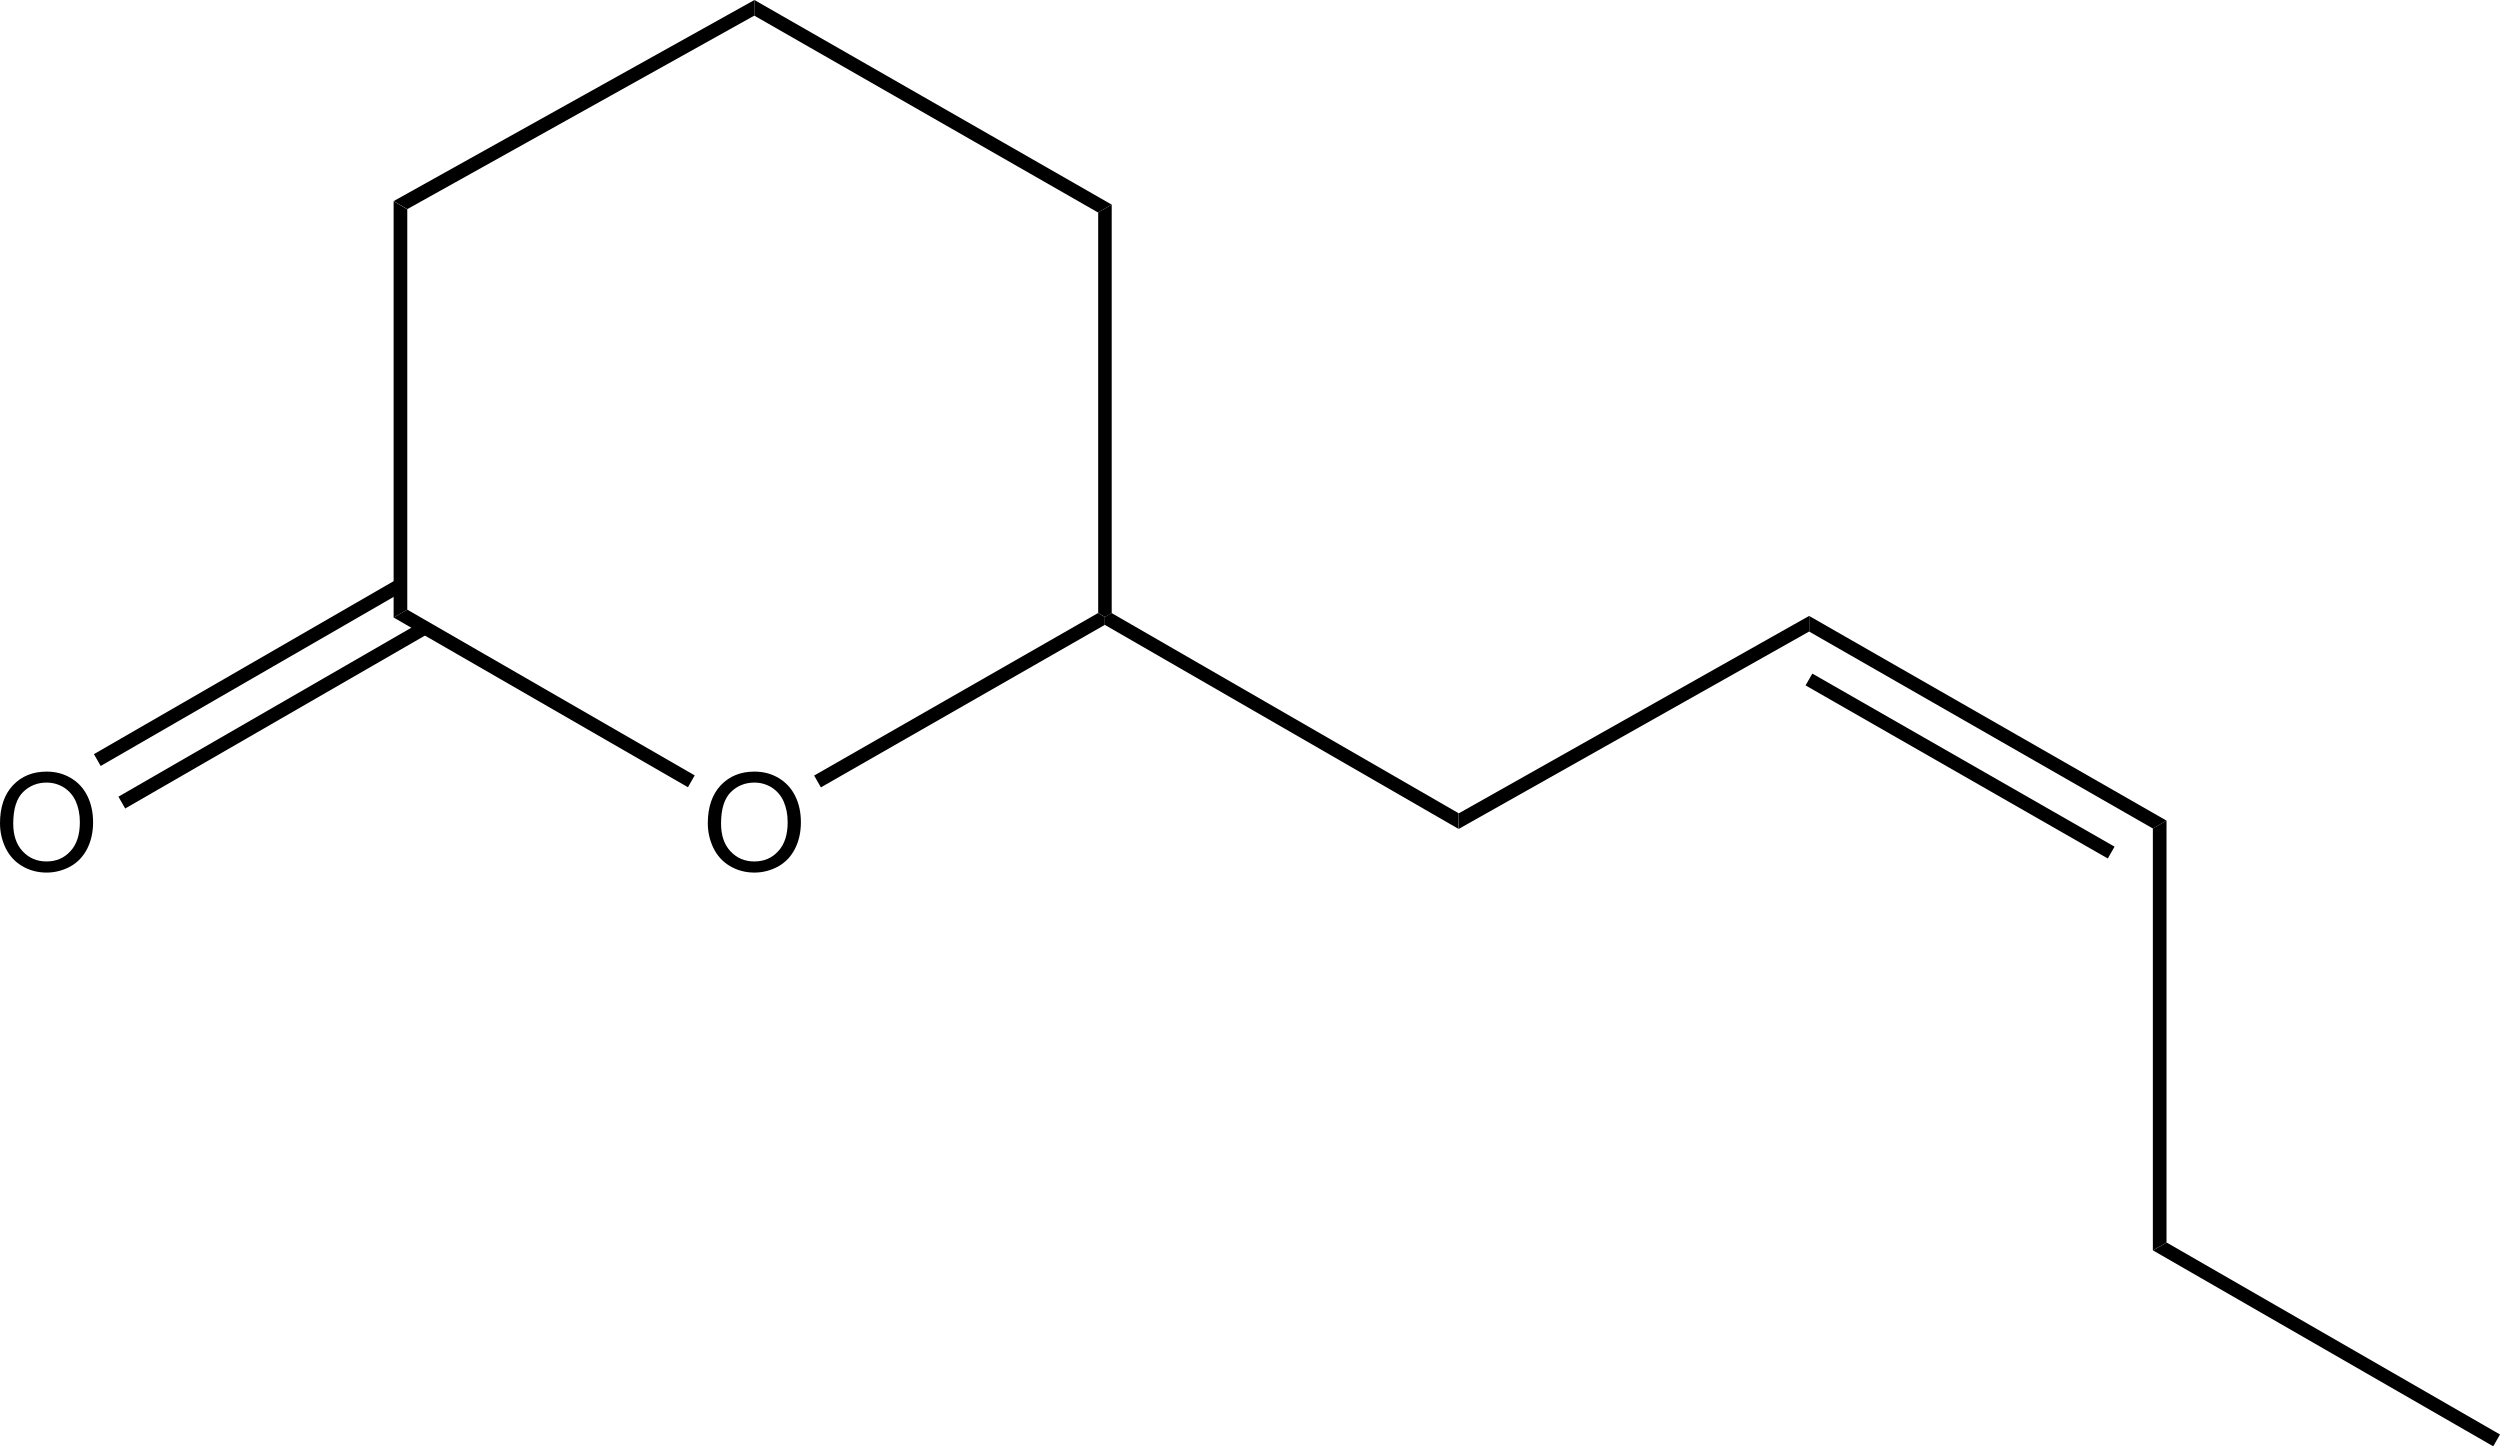 <?xml version="1.0" encoding="utf-8"?>
<!-- Generator: Adobe Illustrator 25.2.1, SVG Export Plug-In . SVG Version: 6.00 Build 0)  -->
<svg version="1.1" id="Calque_1" xmlns="http://www.w3.org/2000/svg" xmlns:xlink="http://www.w3.org/1999/xlink" x="0px" y="0px"
	 viewBox="0 0 1775.2 1027" style="enable-background:new 0 0 1775.2 1027;" xml:space="preserve">
<style type="text/css">
	.st0{enable-background:new    ;}
	.st1{fill:#000001;}
</style>
<g class="st0">
	<path class="st1" d="M502.6,584.6c0-11.5,3.1-20.5,9.2-27c6.2-6.5,14.1-9.7,23.9-9.7c6.4,0,12.1,1.5,17.3,4.6
		c5.1,3.1,9,7.3,11.7,12.8c2.7,5.5,4,11.6,4,18.6c0,7-1.4,13.3-4.2,18.8c-2.8,5.5-6.8,9.7-12,12.6c-5.2,2.8-10.8,4.3-16.8,4.3
		c-6.5,0-12.3-1.6-17.5-4.7s-9-7.4-11.7-12.9C503.9,596.5,502.6,590.7,502.6,584.6z M512,584.8c0,8.3,2.2,14.9,6.7,19.7
		c4.5,4.8,10.1,7.2,16.9,7.2c6.9,0,12.6-2.4,17-7.3c4.5-4.8,6.7-11.7,6.7-20.6c0-5.6-1-10.5-2.9-14.8c-1.9-4.2-4.7-7.4-8.4-9.8
		c-3.7-2.3-7.8-3.5-12.3-3.5c-6.5,0-12.1,2.2-16.7,6.7C514.4,566.9,512,574.4,512,584.8z"/>
</g>
<g class="st0">
	<path class="st1" d="M0,584.6c0-11.5,3.1-20.5,9.2-27c6.2-6.5,14.1-9.7,23.9-9.7c6.4,0,12.1,1.5,17.3,4.6s9,7.3,11.7,12.8
		c2.7,5.5,4,11.6,4,18.6c0,7-1.4,13.3-4.2,18.8c-2.8,5.5-6.8,9.7-12,12.6c-5.2,2.8-10.8,4.3-16.8,4.3c-6.5,0-12.3-1.6-17.5-4.7
		s-9-7.4-11.7-12.9C1.3,596.5,0,590.7,0,584.6z M9.4,584.8c0,8.3,2.2,14.9,6.7,19.7c4.5,4.8,10.1,7.2,16.9,7.2
		c6.9,0,12.6-2.4,17-7.3c4.5-4.8,6.7-11.7,6.7-20.6c0-5.6-1-10.5-2.9-14.8c-1.9-4.2-4.7-7.4-8.4-9.8c-3.7-2.3-7.8-3.5-12.3-3.5
		c-6.5,0-12.1,2.2-16.7,6.7C11.8,566.9,9.4,574.4,9.4,584.8z"/>
</g>
<path class="st1" d="M279.5,142.9l9.7,5.7v284.3l-9.7,5.6V142.9z"/>
<path class="st1" d="M493.3,550.6l-4.8,8.4L279.5,438.5l9.7-5.6L493.3,550.6z"/>
<path class="st1" d="M88.9,574.1l-4.8-8.4l215.3-124.2l4.8,8.4L88.9,574.1z"/>
<path class="st1" d="M71.5,543.9l-4.8-8.4l215.2-124.2l4.8,8.4L71.5,543.9z"/>
<path class="st1" d="M535.7,0l-0.1,11.1L289.2,148.5l-9.7-5.7L535.7,0z"/>
<path class="st1" d="M779.7,435.3l4.8,2.8l0,5.6L582.9,559.1l-4.8-8.4L779.7,435.3z"/>
<path class="st1" d="M789.4,145.3l-9.7,5.6L535.6,11.1L535.7,0L789.4,145.3z"/>
<path class="st1" d="M779.7,150.9l9.7-5.6v290l-4.8,2.8l-4.8-2.8V150.9z"/>
<path class="st1" d="M1035.8,577.5l-0.1,11.1L784.5,443.7l0-5.6l4.8-2.8L1035.8,577.5z"/>
<path class="st1" d="M1284.7,437.3l0,11.1l-248.9,140.2l0.1-11.1L1284.7,437.3z"/>
<path class="st1" d="M1538.4,582.7l-9.7,5.6l-244-139.8l0-11.1L1538.4,582.7z"/>
<path class="st1" d="M1501.5,601.2l-4.8,8.4l-214.6-122.9l4.8-8.4L1501.5,601.2z"/>
<path class="st1" d="M1538.4,882.3l-9.7,5.6V588.3l9.7-5.6V882.3z"/>
<path class="st1" d="M1775.2,1018.6l-4.8,8.4l-241.6-139.1l9.7-5.6L1775.2,1018.6z"/>
</svg>

